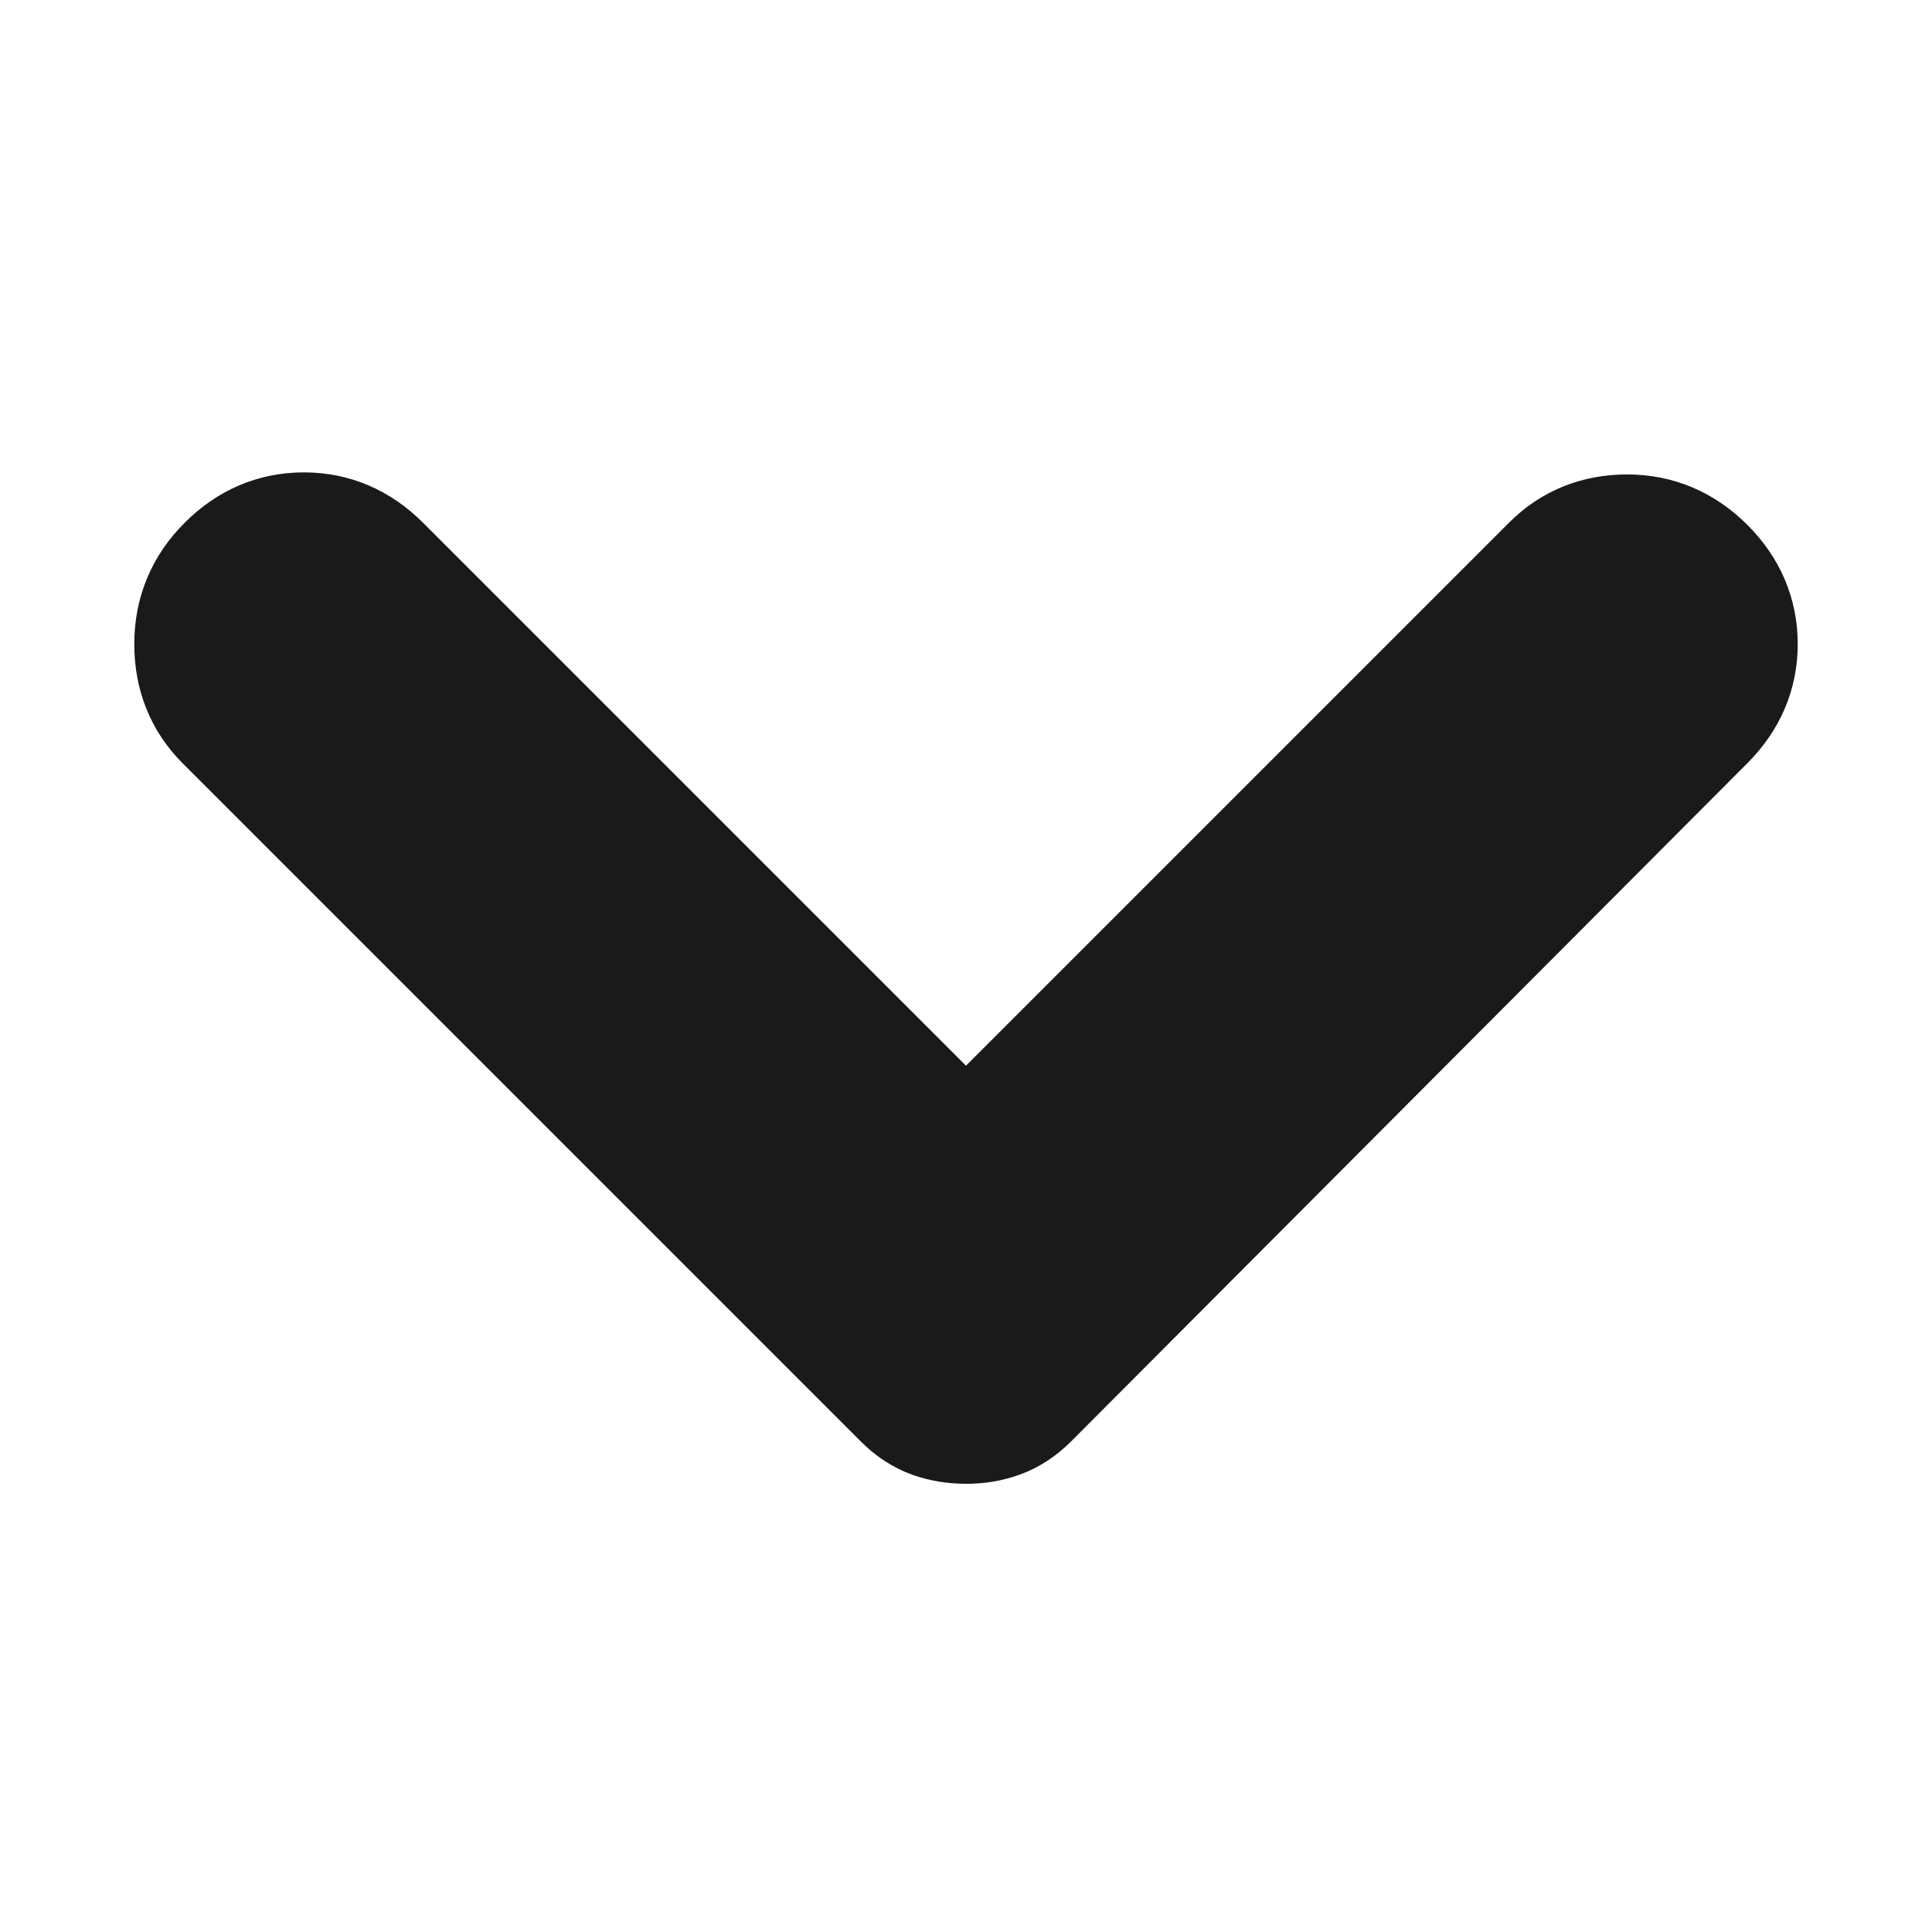 <svg width="14" height="14" viewBox="0 0 14 14" fill="none" xmlns="http://www.w3.org/2000/svg">
<g clip-path="url(#clip0_2487_29567)">
<path d="M7.585 10.268L7.585 10.268L12.485 5.354C12.485 5.354 12.485 5.354 12.485 5.354C12.675 5.164 12.777 4.932 12.777 4.667C12.777 4.402 12.675 4.169 12.485 3.98C12.294 3.789 12.059 3.688 11.791 3.688C11.527 3.688 11.295 3.78 11.111 3.965L7 8.076L2.889 3.965C2.699 3.775 2.467 3.673 2.202 3.673C1.937 3.673 1.704 3.775 1.515 3.965C1.322 4.157 1.223 4.395 1.223 4.667C1.223 4.933 1.314 5.168 1.5 5.354L6.414 10.268C6.414 10.268 6.414 10.268 6.414 10.268C6.495 10.35 6.589 10.413 6.697 10.452C6.794 10.486 6.895 10.502 6.999 10.502C7.104 10.503 7.206 10.486 7.303 10.451C7.41 10.413 7.504 10.349 7.585 10.268Z" fill="#1A1A1A" stroke="#1A1A1A" stroke-width="0.5"/>
</g>
<defs>
<clipPath id="clip0_2487_29567">
<rect width="14" height="14" fill="white" transform="translate(0 14) rotate(-90)"/>
</clipPath>
</defs>
</svg>